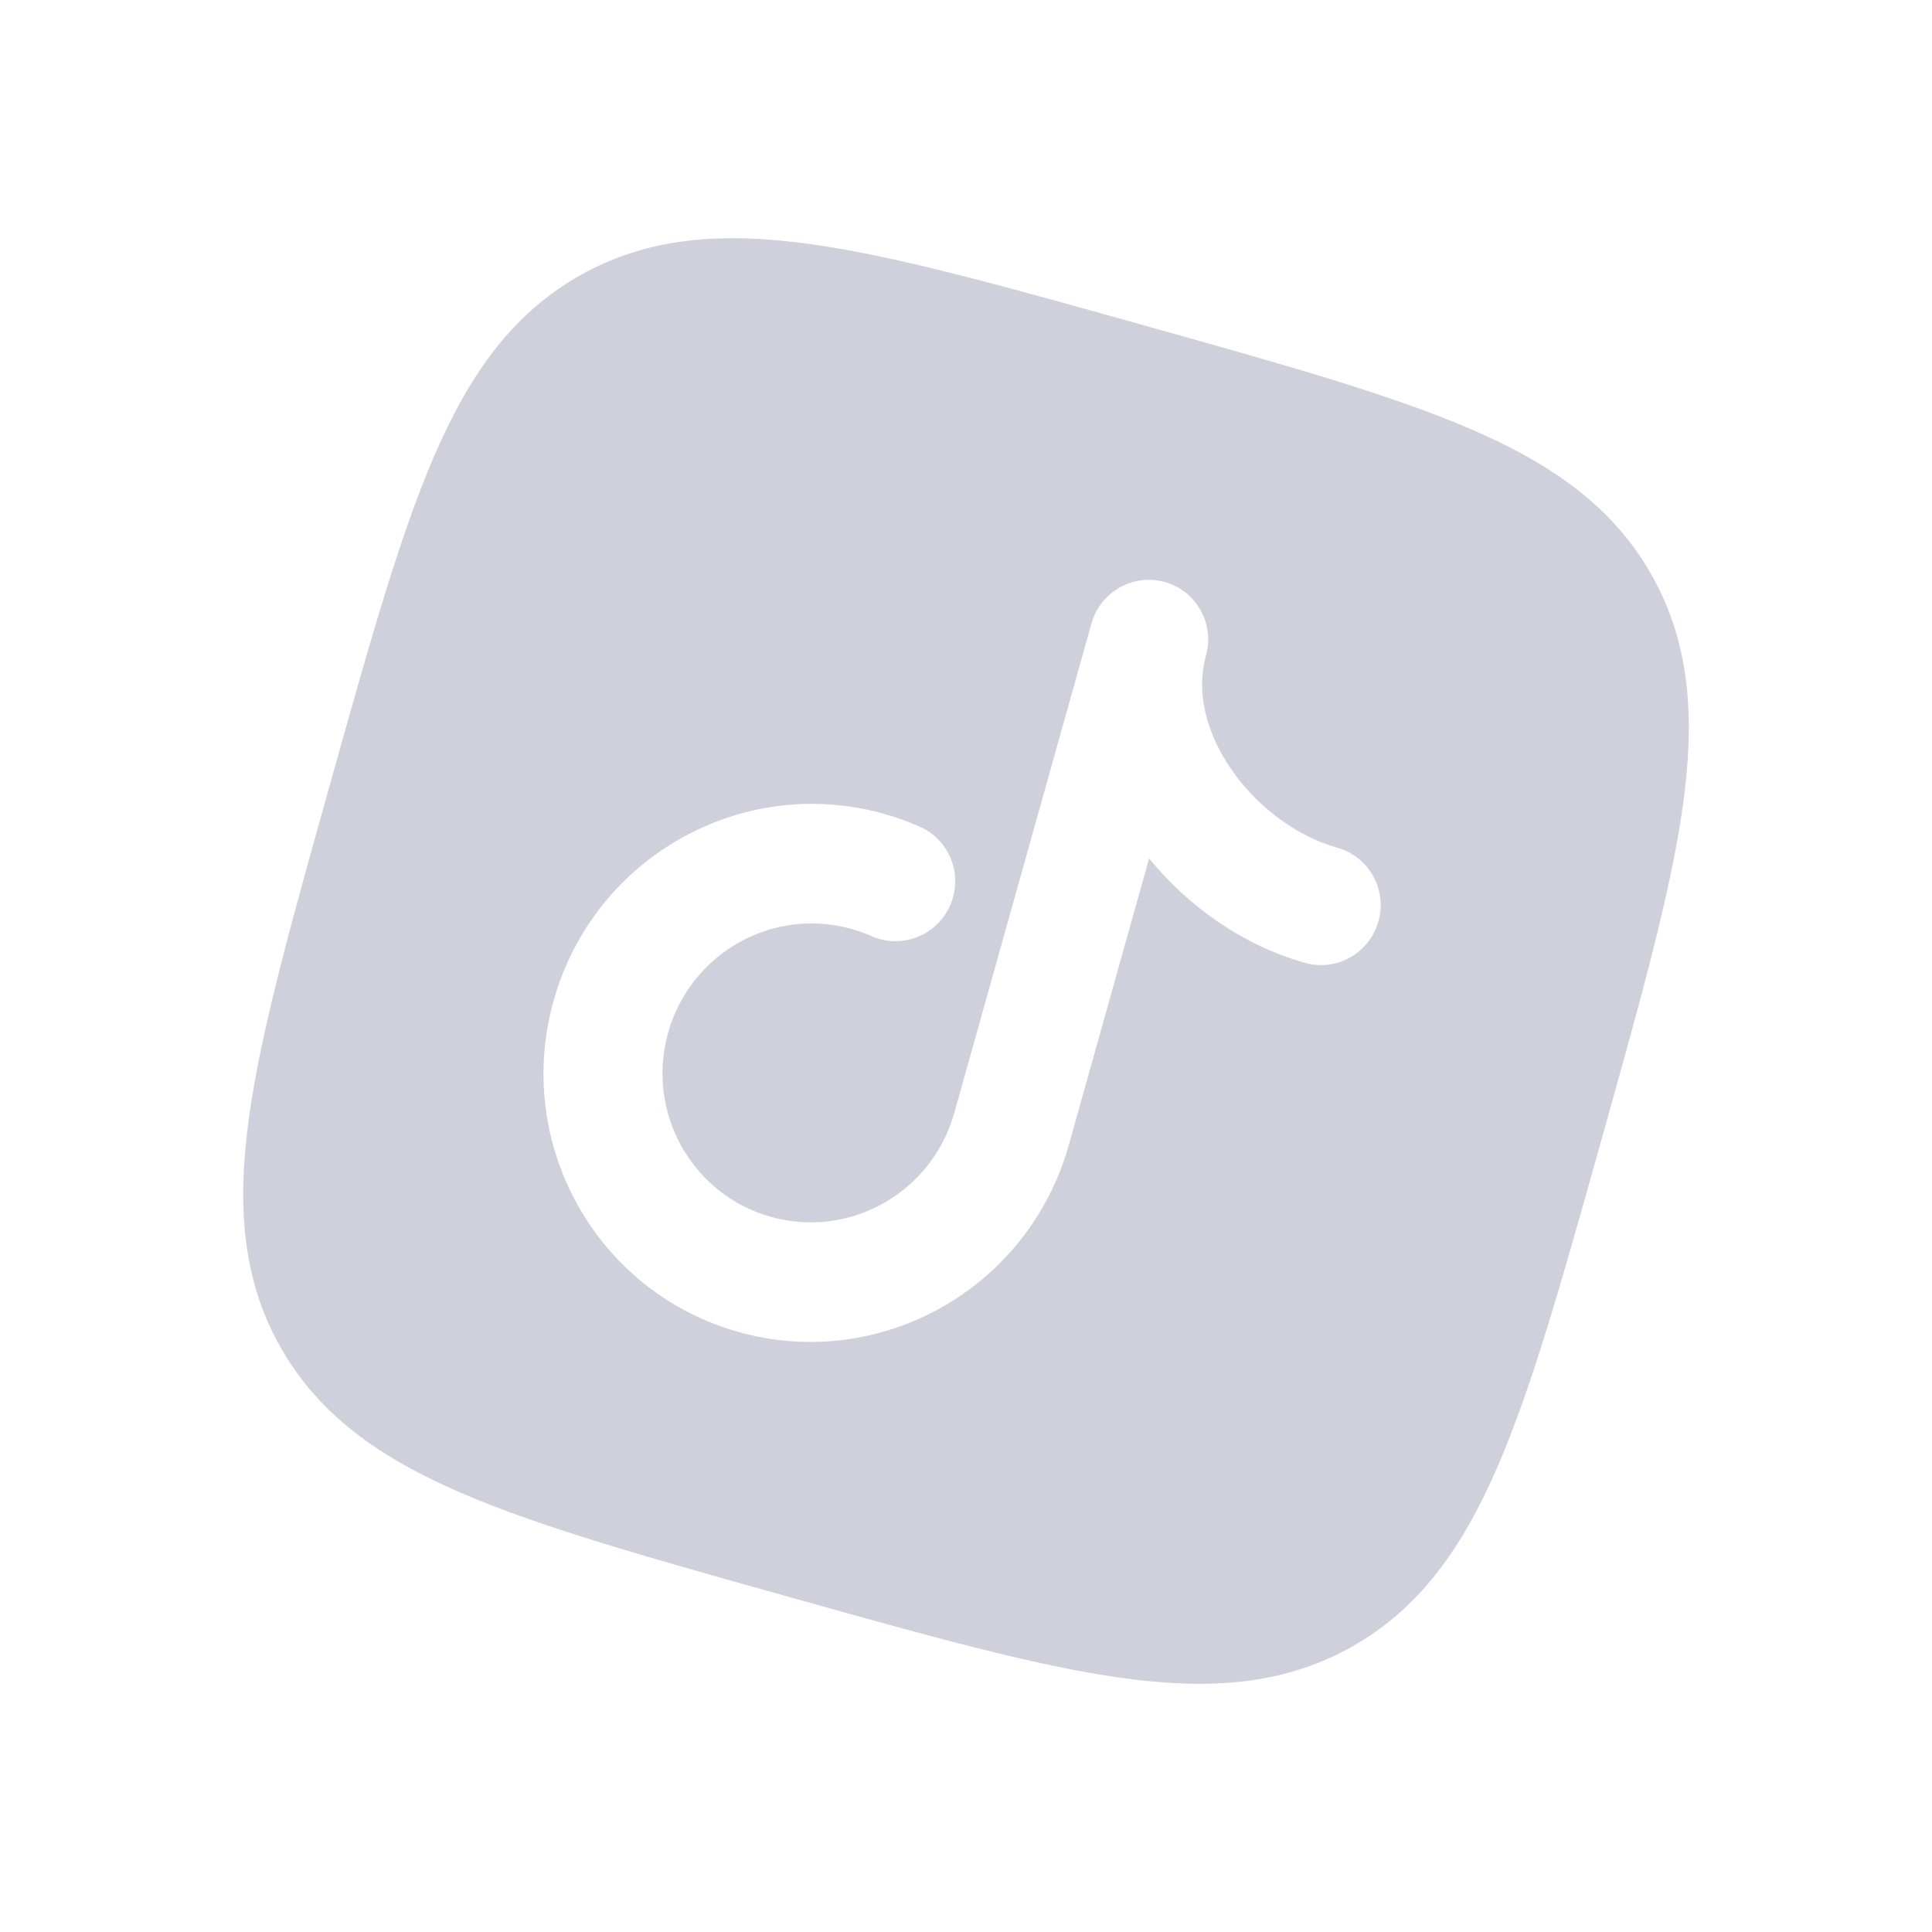 <svg width="70" height="70" viewBox="0 0 70 70" fill="none" xmlns="http://www.w3.org/2000/svg">
<path fill-rule="evenodd" clip-rule="evenodd" d="M41.326 11.754L41.583 11.826C46.505 13.206 50.371 14.289 53.275 15.541C56.252 16.823 58.462 18.381 59.85 20.849C61.238 23.318 61.419 26.015 60.969 29.225C60.529 32.357 59.445 36.223 58.066 41.145L57.994 41.402C56.614 46.324 55.531 50.19 54.279 53.095C52.997 56.071 51.439 58.282 48.971 59.669C46.502 61.057 43.804 61.239 40.595 60.788C37.463 60.348 33.597 59.264 28.675 57.885L28.418 57.813C23.496 56.434 19.63 55.35 16.725 54.099C13.749 52.816 11.539 51.259 10.151 48.79C8.763 46.322 8.581 43.624 9.032 40.414C9.472 37.282 10.556 33.416 11.935 28.494L12.007 28.237C13.386 23.315 14.47 19.449 15.721 16.545C17.004 13.568 18.561 11.358 21.03 9.97C23.498 8.582 26.196 8.4 29.406 8.851C32.538 9.291 36.404 10.375 41.326 11.754ZM43.693 23.755C44.016 22.603 43.349 21.409 42.204 21.087C41.058 20.767 39.868 21.44 39.545 22.593L34.575 40.326C33.768 43.206 30.792 44.891 27.929 44.089C25.066 43.286 23.399 40.3 24.206 37.42C25.013 34.539 27.989 32.855 30.852 33.657C31.106 33.728 31.349 33.816 31.581 33.919C32.669 34.4 33.942 33.901 34.424 32.806C34.905 31.711 34.414 30.433 33.326 29.953C32.908 29.768 32.472 29.611 32.022 29.485C26.867 28.04 21.511 31.073 20.058 36.258C18.605 41.443 21.605 46.817 26.76 48.261C31.914 49.706 37.27 46.673 38.724 41.488L41.634 31.103C43.076 32.871 45.072 34.267 47.284 34.887C48.429 35.208 49.62 34.534 49.943 33.382C50.266 32.23 49.599 31.035 48.453 30.714C46.98 30.301 45.54 29.234 44.595 27.849C43.651 26.467 43.345 24.998 43.693 23.755Z" fill="#D0D0DC"/>
</svg>
